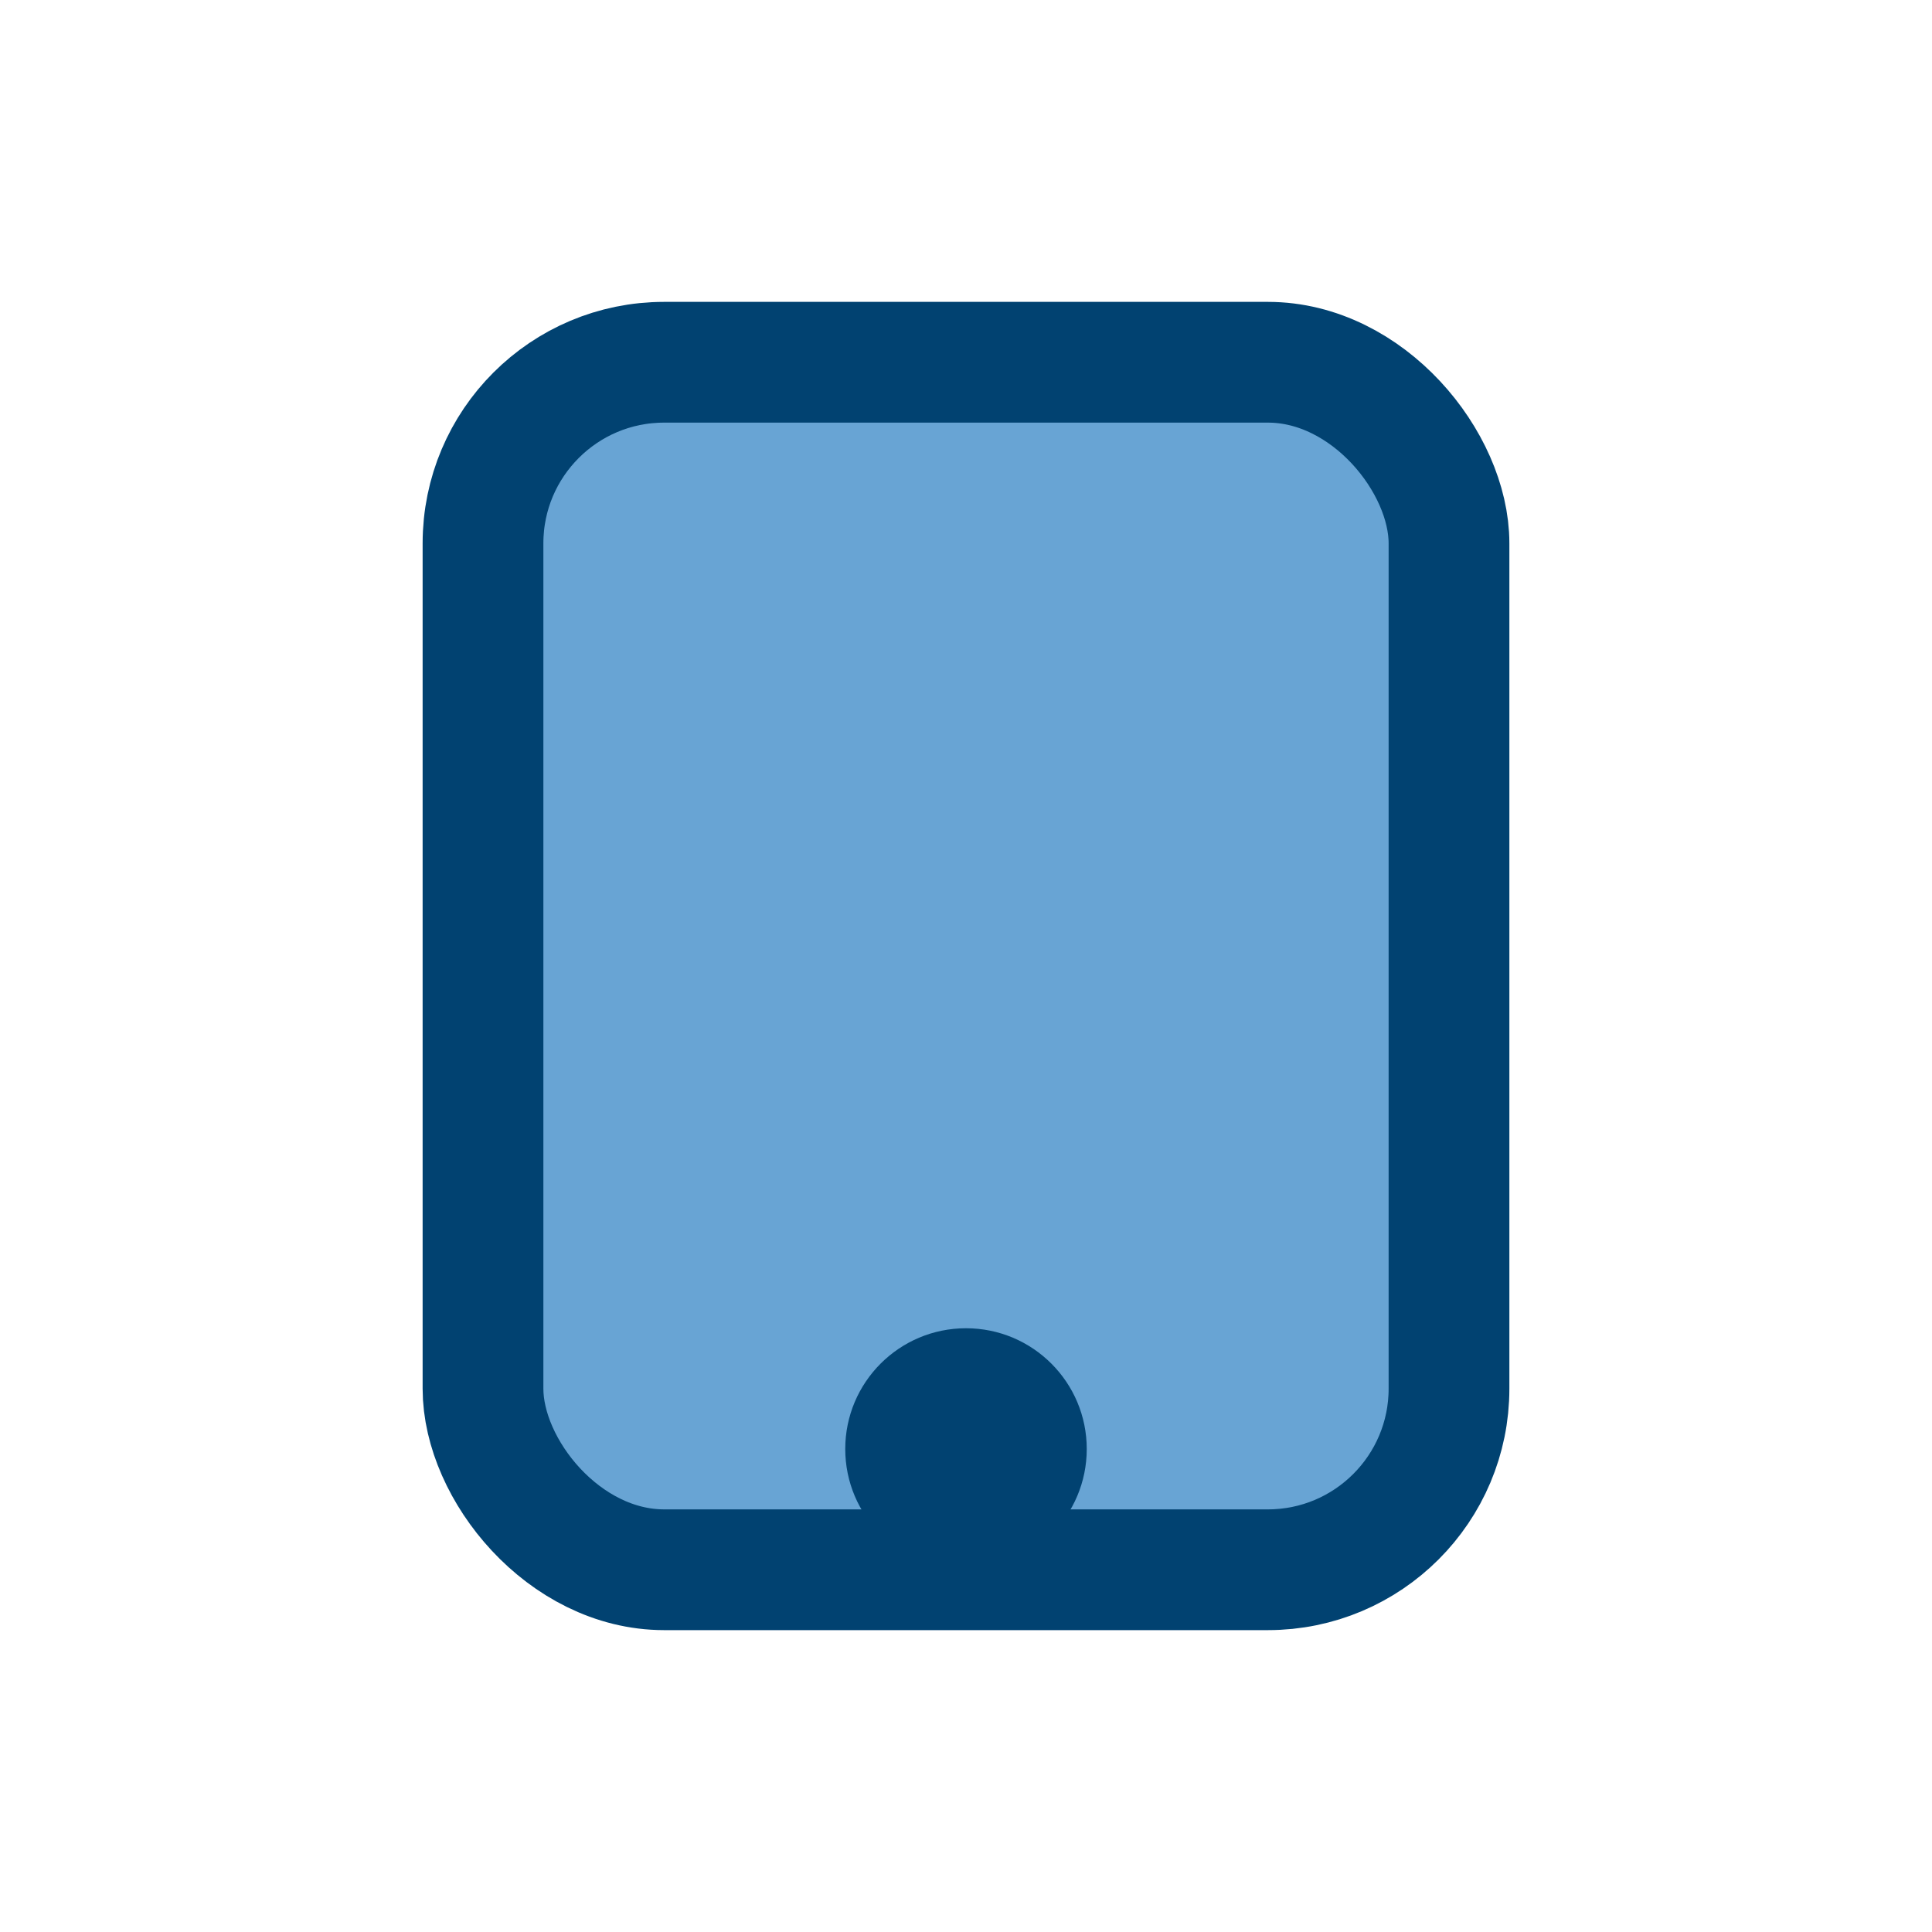 <?xml version="1.0" encoding="UTF-8"?>
<svg xmlns="http://www.w3.org/2000/svg" width="32" height="32" viewBox="0 0 32 32"><rect x="8" y="6" width="16" height="20" rx="3" fill="#68A4D4" stroke="#014271" stroke-width="2"/><circle cx="16" cy="24" r="2" fill="#014271"/></svg>